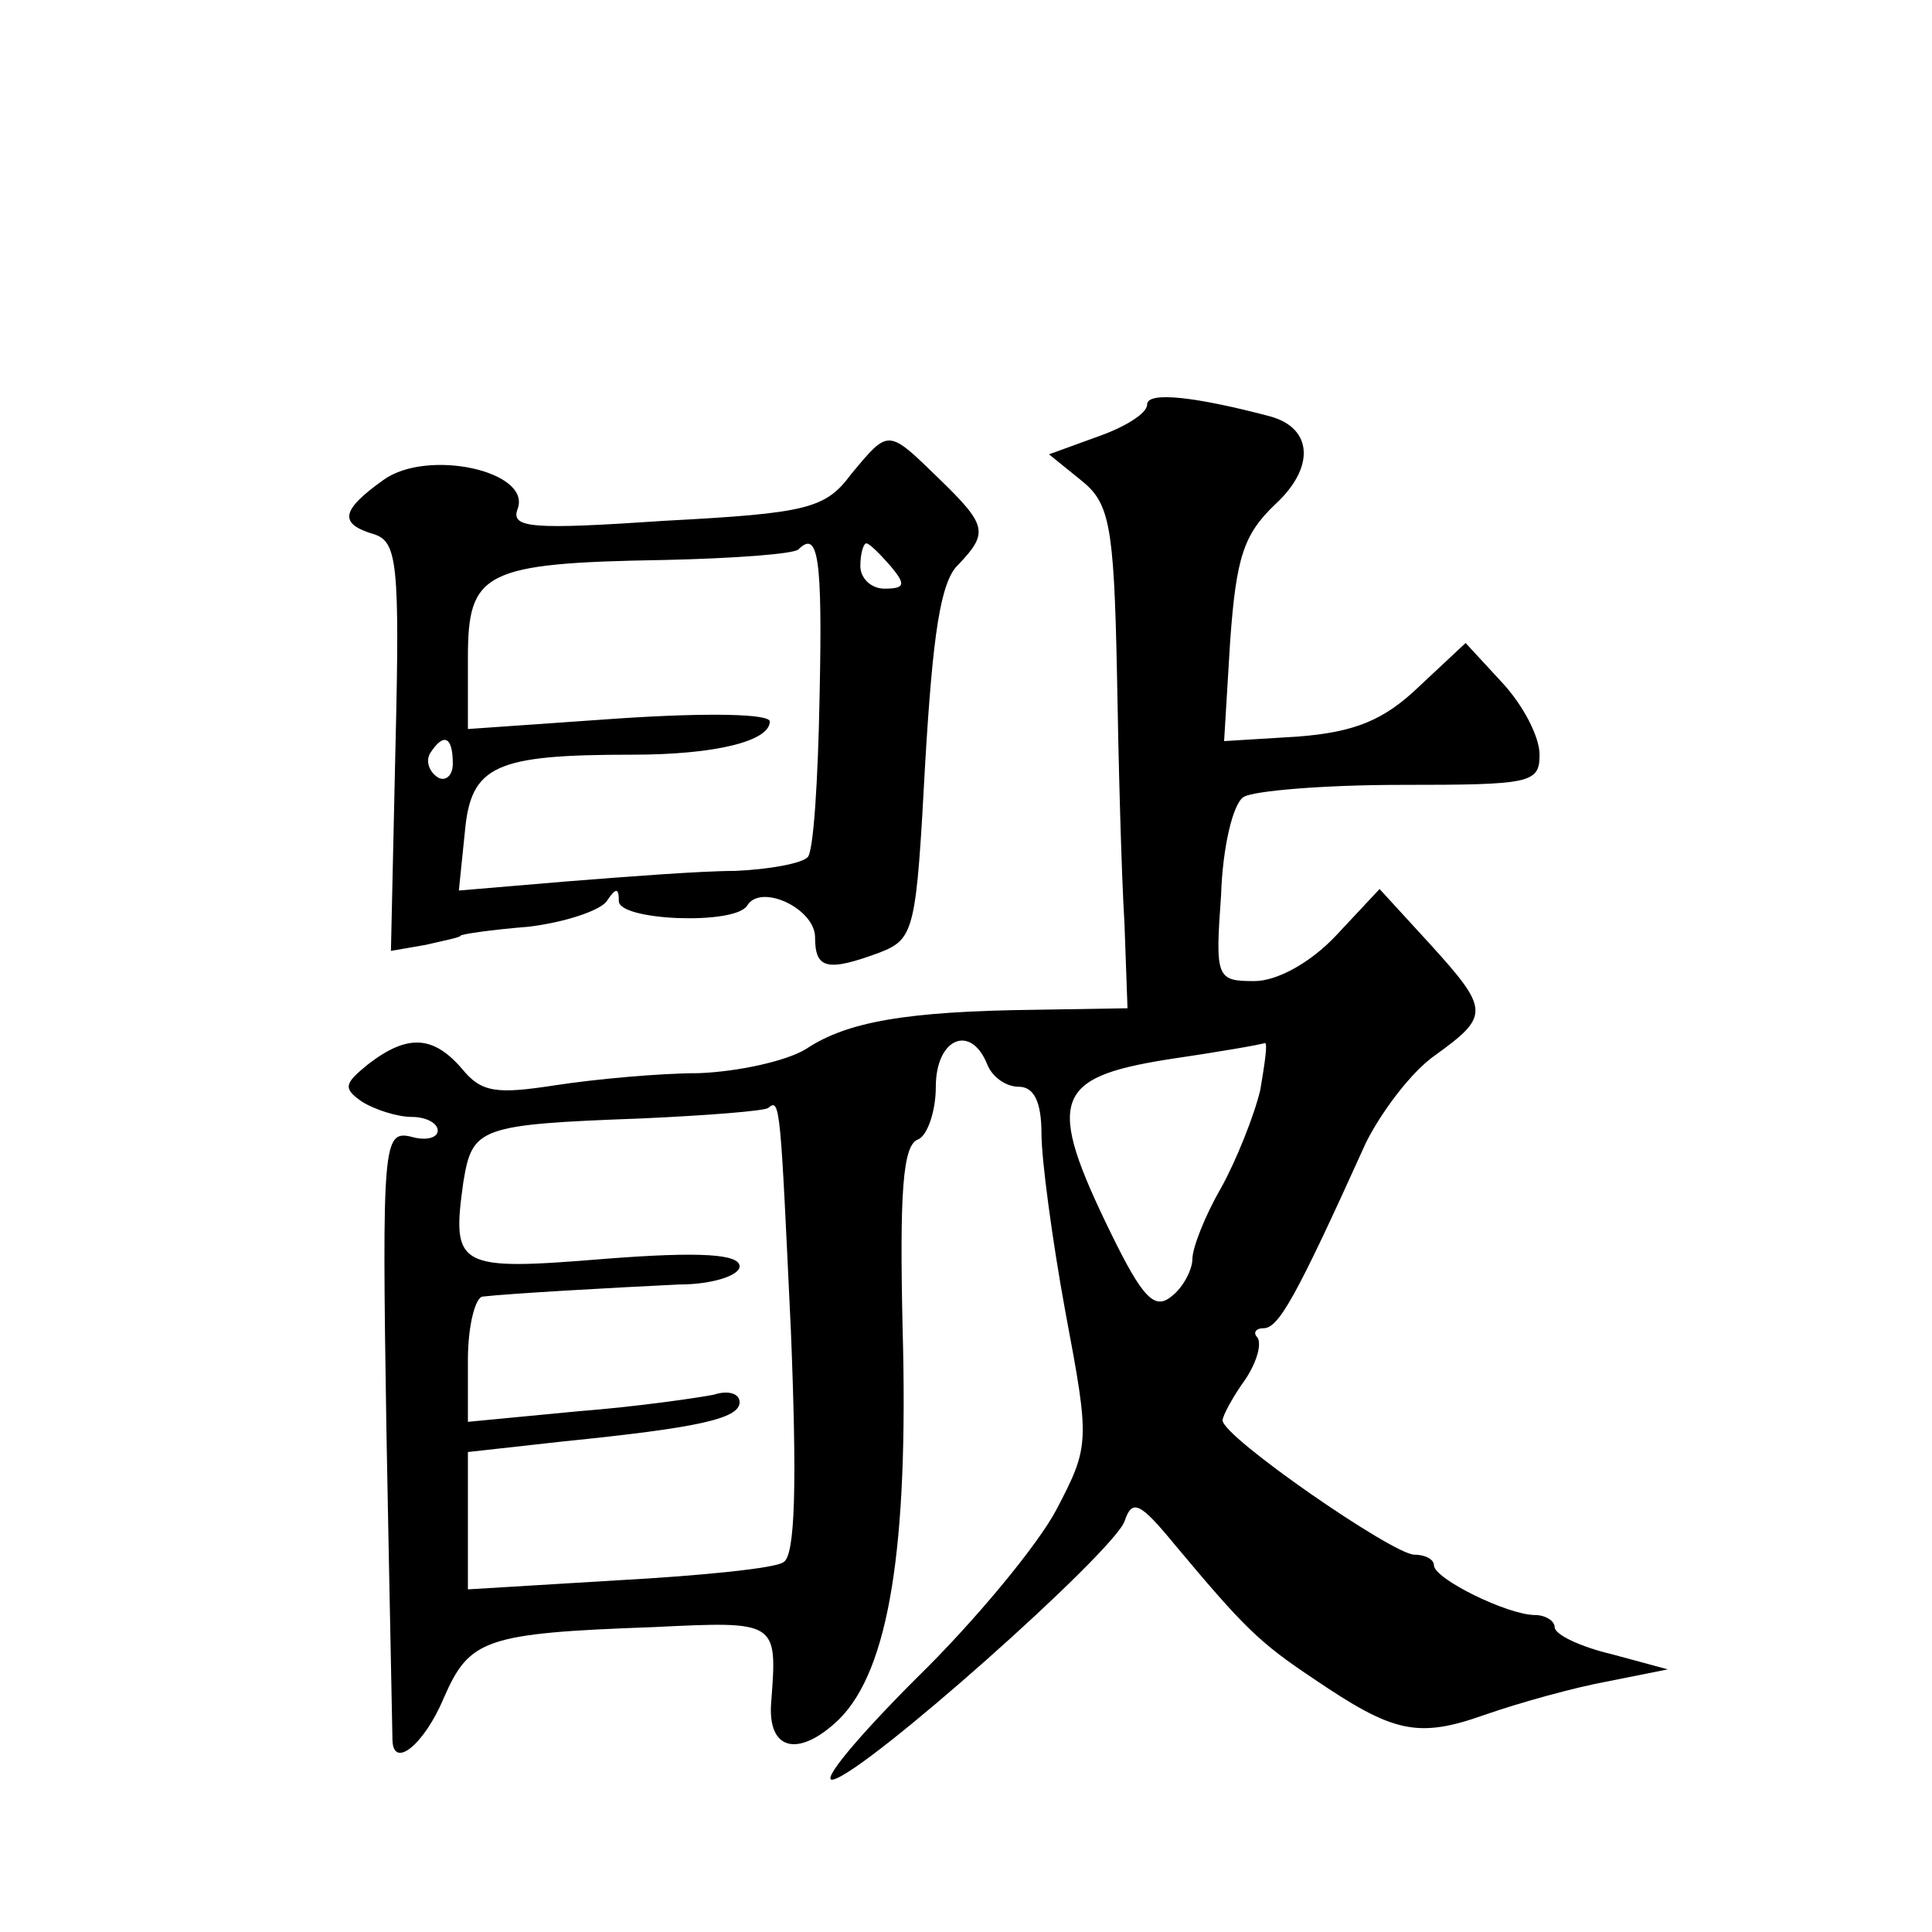 <?xml version="1.0" standalone="no"?>
<!DOCTYPE svg PUBLIC "-//W3C//DTD SVG 20010904//EN"
 "http://www.w3.org/TR/2001/REC-SVG-20010904/DTD/svg10.dtd">
<svg version="1.0" xmlns="http://www.w3.org/2000/svg"
 width="128pt" height="128pt" viewBox="0 0 128 128"
 preserveAspectRatio="xMidYMid meet">
<g transform="translate(0,128) scale(0.1,-0.1)"
fill="#0" stroke="none">
<path d="M760 1012 c0 -6 -15 -15 -32 -21 l-33 -12 21 -17 c19 -15 22 -29 24 -127
1 -60 3 -135 5 -167 l2 -56 -61 -1 c-86 -1 -125 -8 -152 -26 -13 -8 -45 -15 -71
-16 -26 0 -69 -4 -95 -8 -39 -6 -49 -5 -62 11 -19 22 -36 23 -62 3 -16 -13 -17
-16 -4 -25 8 -5 23 -10 33 -10 9 0 17 -4 17 -9 0 -5 -8 -7 -18 -4 -18 4 -19 -5
-16 -194 2 -109 4 -201 4 -205 0 -21 21 -4 34 27 17 39 27 43 139 47 82 4 82 4
78 -49 -3 -33 18 -38 45 -12 33 33 46 114 42 259 -2 89 0 121 10 125 6 2 12 18
12 35 0 32 23 42 34 15 3 -8 12 -15 21 -15 10 0 15 -10 15 -31 0 -17 7 -70 16 -119
16 -85 16 -88 -6 -130 -12 -23 -54 -74 -93 -112 -39 -39 -64 -69 -55 -67 22 5 185
150 193 171 5 15 10 13 33 -15 46 -55 56 -65 92 -89 53 -36 69 -40 114 -24 23 8
59 18 81 22 l40 8 -37 10 c-21 5 -38 13 -38 18 0 4 -6 8 -13 8 -18 0 -67 24 -67
33 0 4 -6 7 -13 7 -14 0 -127 78 -127 89 0 3 7 16 15 27 8 12 11 24 8 28 -3 3 -1
6 4 6 10 0 21 19 68 123 10 20 30 47 46 58 36 26 36 30 -4 74 l-33 36 -29 -31 c-17
-18 -39 -30 -54 -30 -25 0 -26 2 -22 57 1 32 8 61 15 65 6 4 53 8 104 8 86 0 92
1 92 20 0 12 -11 33 -25 48 l-24 26 -31 -29 c-23 -22 -42 -30 -80 -33 l-49 -3 4
66 c4 56 9 71 30 91 26 24 25 50 -3 58 -49 13 -82 17 -82 8z m75 -454 c-4 -17 -16
-47 -26 -65 -11 -19 -19 -40 -19 -47 0 -7 -6 -19 -14 -25 -11 -9 -19 -1 -40 42
-43 88 -38 103 37 115 34 5 63 10 65 11 2 0 0 -13 -3 -31z m-311 -160 c4 -100 3
-149 -5 -153 -5 -4 -55 -9 -110 -12 l-99 -6 0 46 0 45 63 7 c89 9 117 15 117 26
0 6 -8 8 -17 5 -10 -2 -51 -8 -90 -11 l-73 -7 0 41 c0 23 5 42 10 42 17 2 88 6
130 8 22 0 40 6 40 12 0 8 -25 10 -89 5 -98 -8 -102 -6 -94 51 6 36 10 38 118 42
44 2 82 5 84 7 8 7 8 0 15 -148z M564 966 c-17 -23 -29 -26 -123 -31 -89 -6 -103
-5 -98 8 9 25 -60 40 -89 19 -28 -20 -30 -29 -6 -36 15 -5 17 -19 14 -141 l-3 -135
23 4 c13 3 23 5 23 6 0 1 20 4 45 6 25 3 48 11 52 17 6 9 8 9 8 0 0 -13 77 -16
85 -3 9 15 45 -2 45 -21 0 -21 8 -23 43 -10 23 9 24 15 30 126 5 84 10 120 22 131
20 21 19 26 -13 57 -34 33 -33 33 -58 3z m-21 -147 c-1 -55 -4 -104 -8 -107 -4
-4 -25 -8 -48 -9 -23 0 -74 -4 -112 -7 l-71 -6 4 39 c4 44 20 51 111 51 55 0 91
9 91 22 0 5 -40 6 -100 2 l-100 -7 0 47 c0 57 10 63 130 65 46 1 86 4 89 7 13 13
16 -5 14 -97z m47 86 c10 -12 10 -15 -4 -15 -9 0 -16 7 -16 15 0 8 2 15 4 15 2
0 9 -7 16 -15z m-290 -131 c0 -8 -5 -12 -10 -9 -6 4 -8 11 -5 16 9 14 15 11 15
-7z"/>
</g>
</svg>
